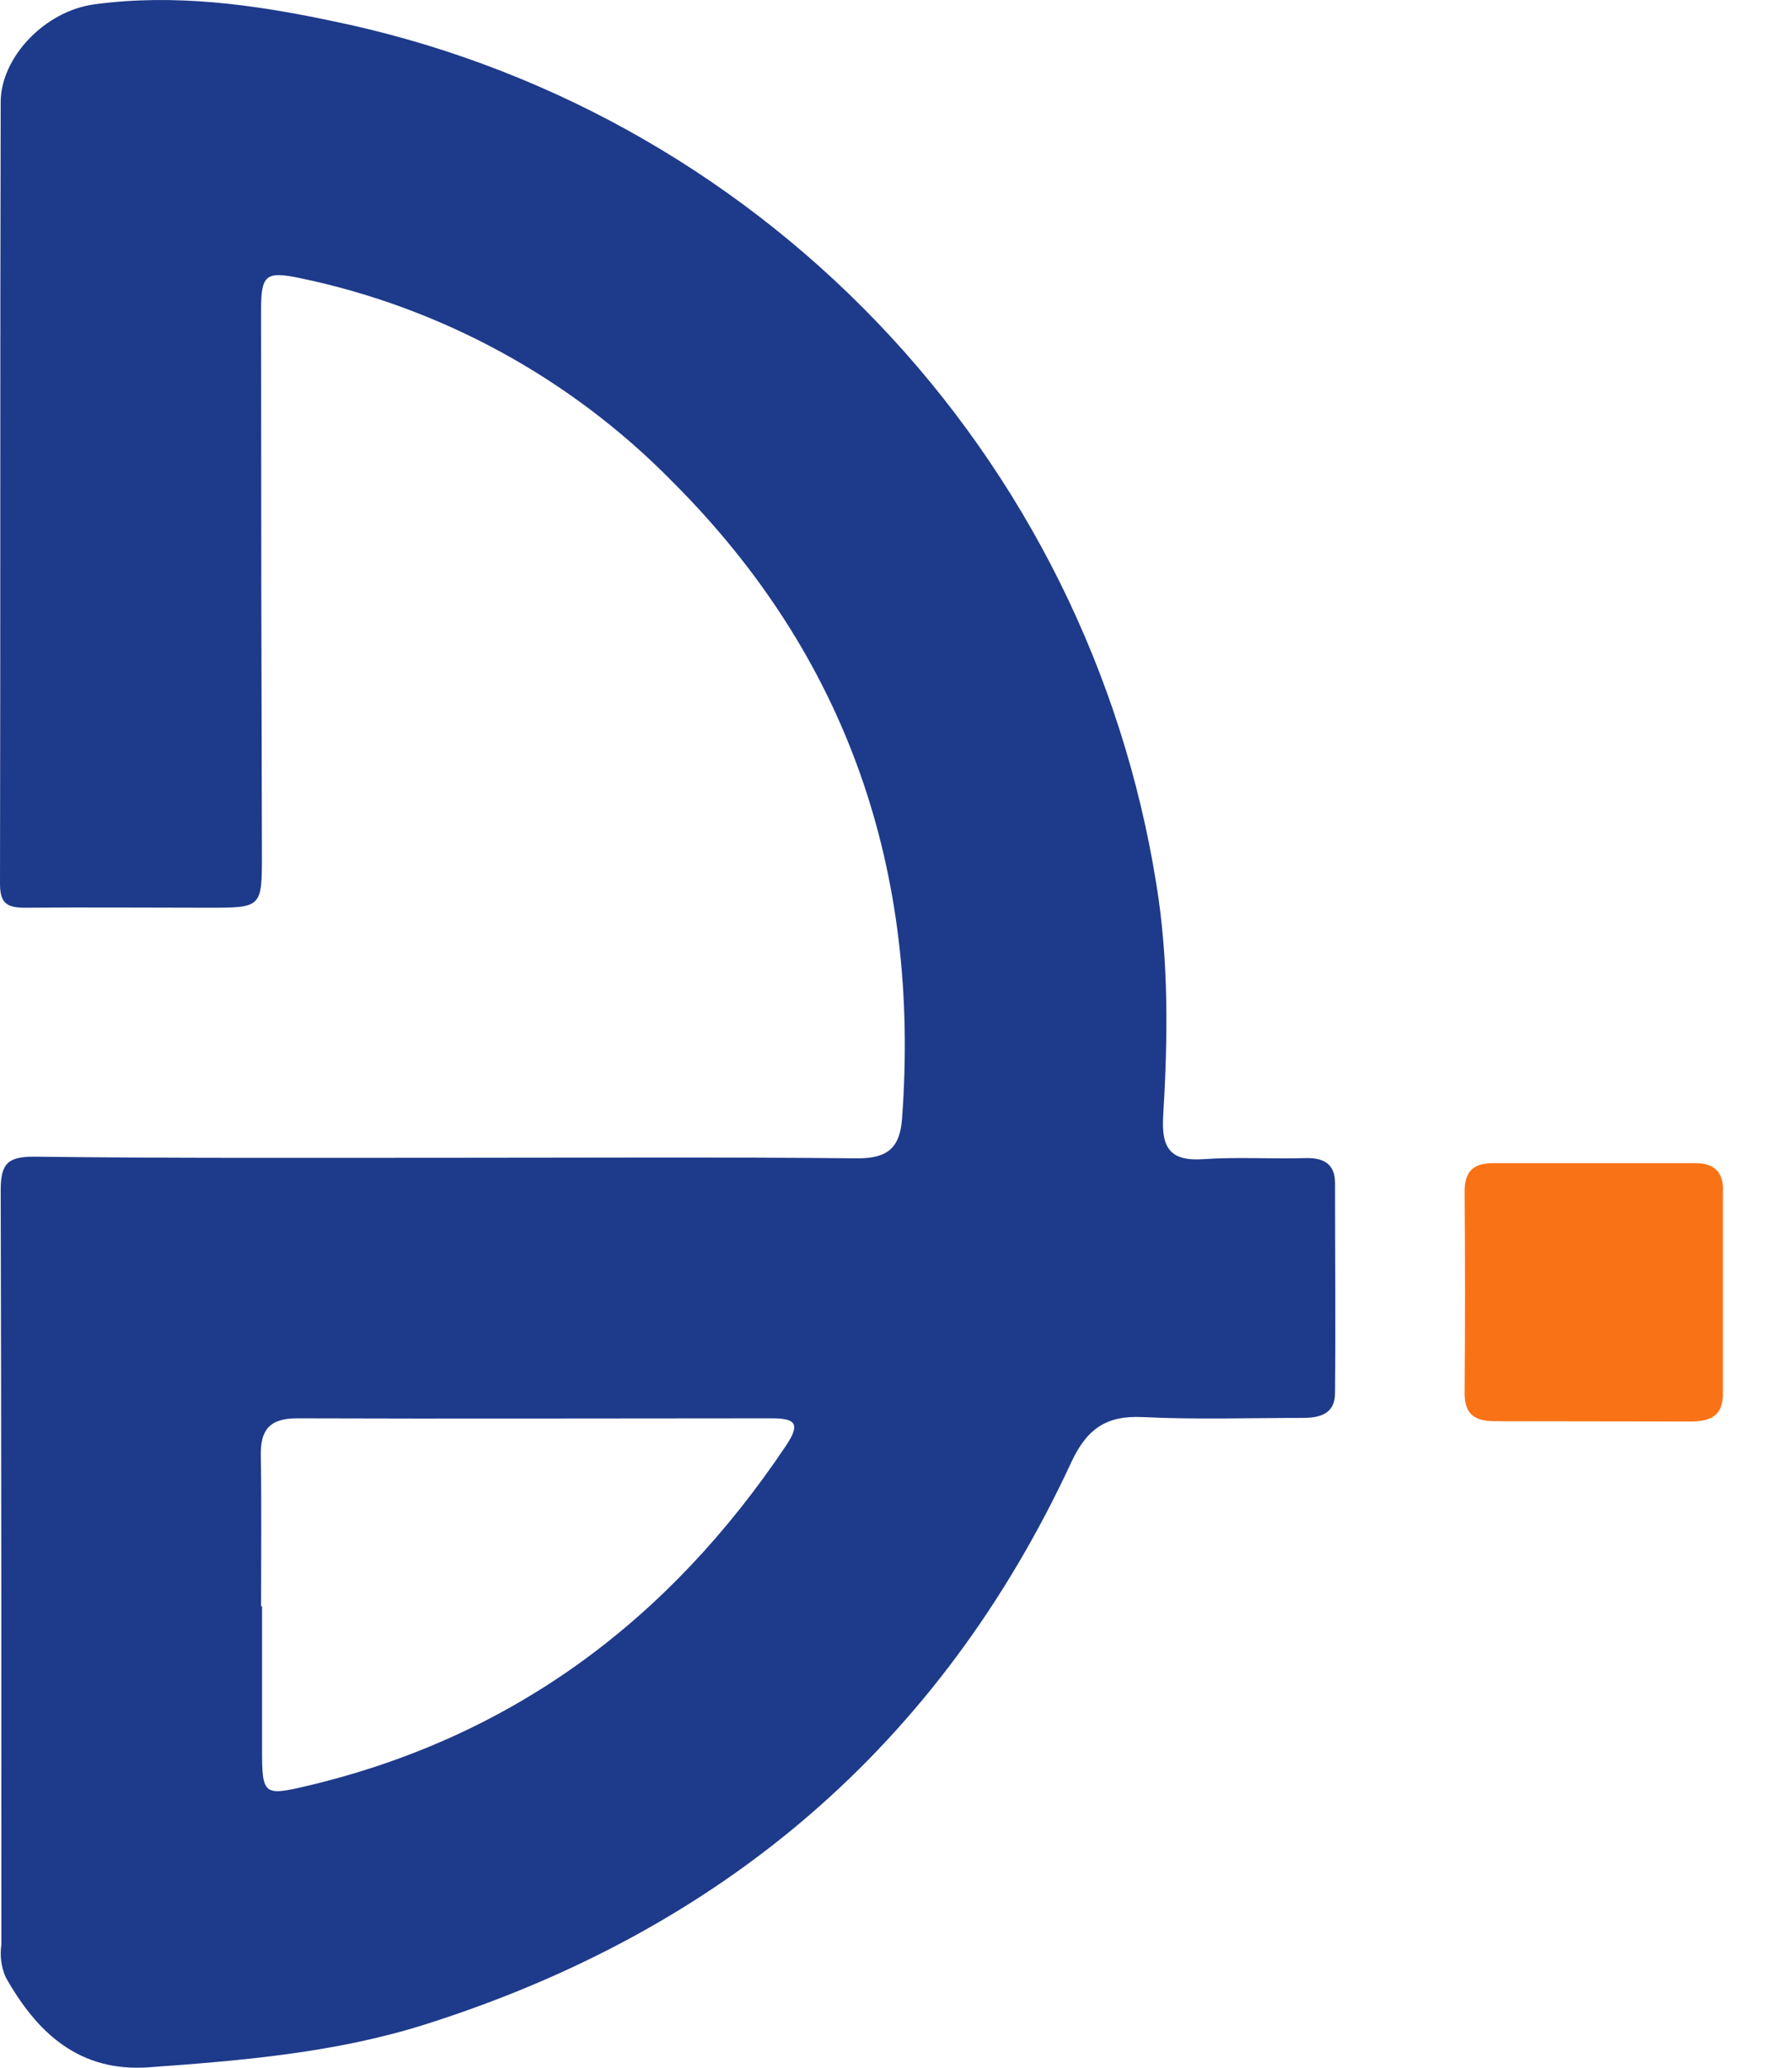 <svg width="13" height="15" viewBox="0 0 13 15" fill="none" xmlns="http://www.w3.org/2000/svg">
<path d="M3.245 8.399C4.238 8.399 5.232 8.393 6.224 8.403C6.443 8.403 6.529 8.323 6.544 8.113C6.676 6.324 6.154 4.767 4.875 3.491C4.14 2.743 3.2 2.23 2.174 2.017C1.928 1.966 1.894 1.994 1.894 2.248C1.894 3.563 1.896 4.879 1.9 6.196C1.9 6.584 1.9 6.585 1.512 6.585C1.069 6.585 0.624 6.581 0.18 6.585C0.043 6.585 0 6.547 0 6.408C0.004 4.519 -2.08854e-08 2.63 0.005 0.741C0.005 0.417 0.325 0.078 0.688 0.031C1.263 -0.046 1.834 0.031 2.398 0.15C3.913 0.459 5.297 1.224 6.368 2.343C7.438 3.461 8.143 4.88 8.388 6.41C8.48 6.97 8.472 7.536 8.438 8.101C8.425 8.329 8.491 8.426 8.732 8.409C8.972 8.392 9.232 8.409 9.484 8.401C9.616 8.401 9.685 8.455 9.685 8.583C9.685 9.09 9.69 9.598 9.685 10.105C9.685 10.255 9.578 10.286 9.452 10.286C9.064 10.286 8.676 10.299 8.289 10.28C8.024 10.267 7.884 10.367 7.772 10.607C6.818 12.664 5.236 14.004 3.084 14.686C2.432 14.892 1.756 14.948 1.08 14.997C0.576 15.033 0.269 14.749 0.041 14.343C0.009 14.269 -0.002 14.187 0.01 14.107C0.01 12.282 0.01 10.458 0.005 8.633C0.005 8.443 0.056 8.39 0.247 8.391C1.242 8.403 2.243 8.399 3.245 8.399ZM1.894 11.652H1.901V12.692C1.901 13.019 1.913 13.03 2.222 12.957C3.717 12.605 4.854 11.752 5.701 10.489C5.814 10.321 5.764 10.289 5.593 10.289C4.447 10.289 3.302 10.293 2.156 10.289C1.951 10.289 1.888 10.377 1.892 10.563C1.898 10.927 1.894 11.289 1.894 11.652Z" fill="#1E3A8A"/>
<path d="M10.848 10.31C10.697 10.31 10.624 10.261 10.625 10.103C10.629 9.617 10.629 9.131 10.625 8.644C10.625 8.502 10.684 8.438 10.83 8.438H12.302C12.453 8.438 12.506 8.522 12.499 8.65C12.499 9.142 12.499 9.625 12.499 10.106C12.499 10.26 12.426 10.309 12.274 10.312L10.848 10.31Z" fill="#F97316"/>
</svg>
